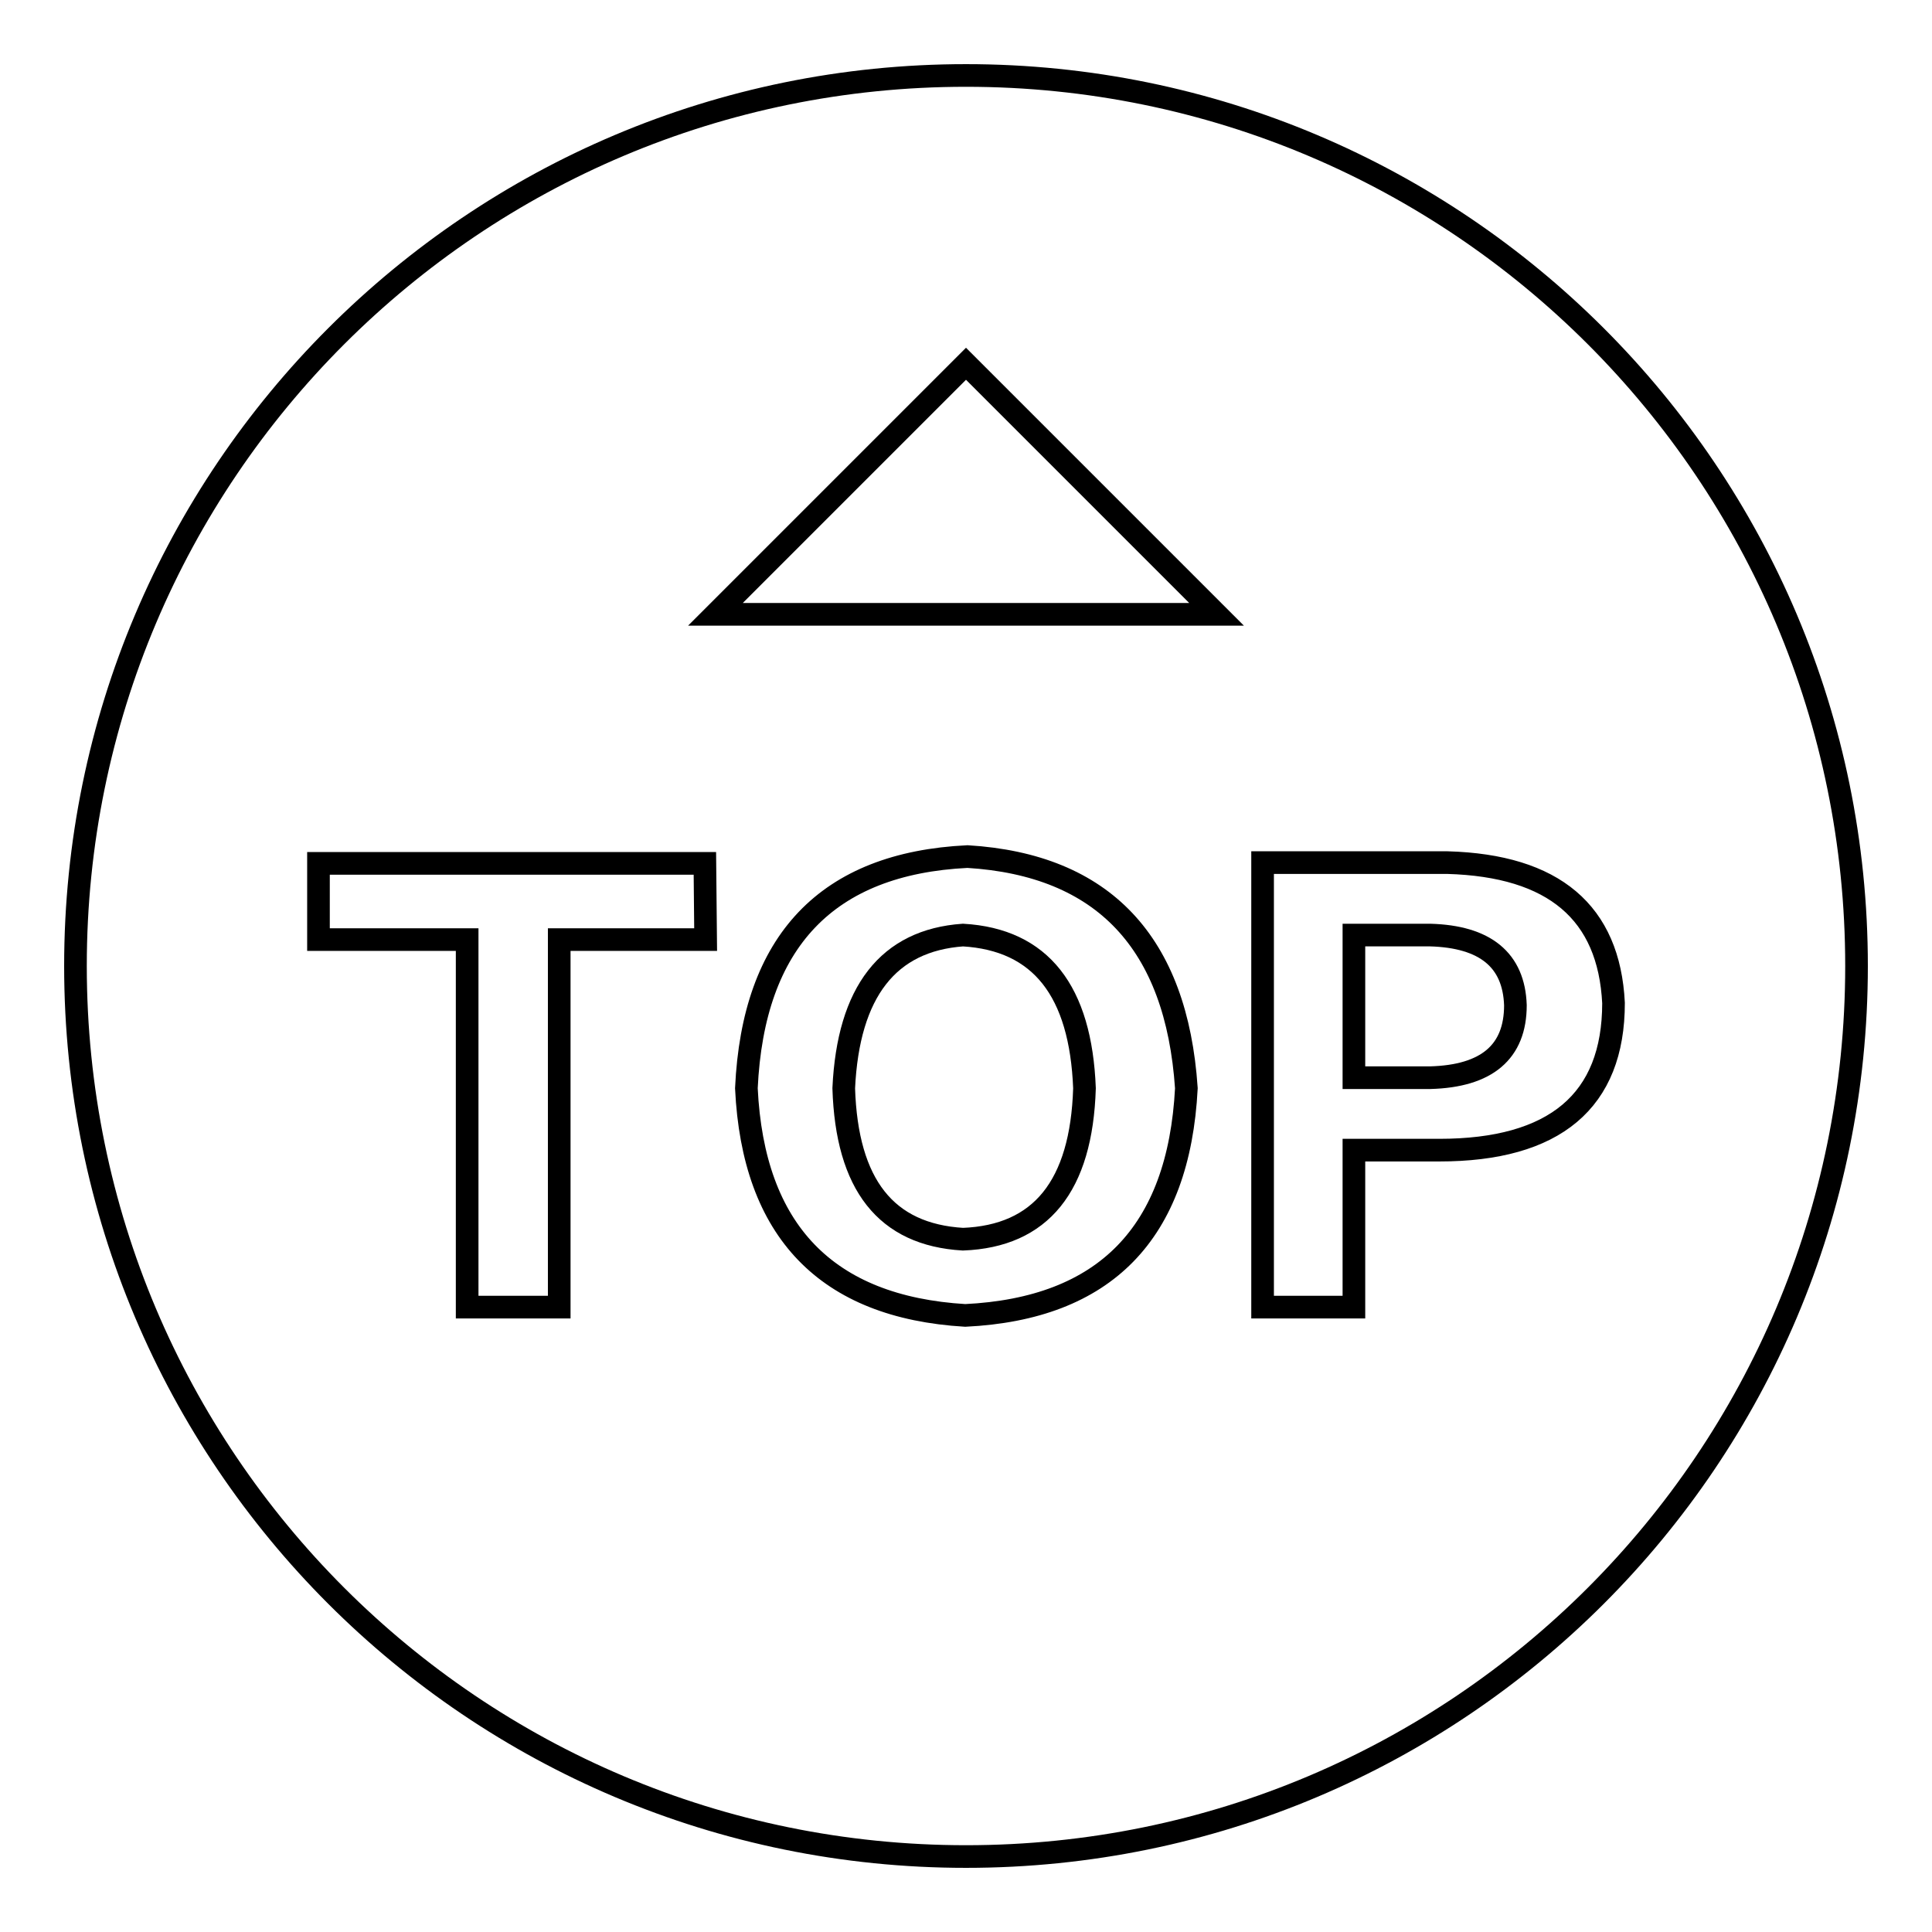 <?xml version="1.0" encoding="utf-8"?>
<!-- Svg Vector Icons : http://www.onlinewebfonts.com/icon -->
<!DOCTYPE svg PUBLIC "-//W3C//DTD SVG 1.1//EN" "http://www.w3.org/Graphics/SVG/1.1/DTD/svg11.dtd">
<svg version="1.1" xmlns="http://www.w3.org/2000/svg" xmlns:xlink="http://www.w3.org/1999/xlink" x="0px" y="0px" viewBox="0 0 256 256" enable-background="new 0 0 256 256" xml:space="preserve">
<g><g><path stroke-width="3" fill-opacity="0" stroke="#000000"  d="M127.6,123.9c-9.9,0.7-15.2,7.5-15.8,20.3c0.4,12.8,5.6,19.4,15.8,20c10.3-0.4,15.7-7,16.1-20C143.2,131.3,137.9,124.5,127.6,123.9z"/><path stroke-width="3" fill-opacity="0" stroke="#000000"  d="M189.5,123.9h-10.1v18.9h10.1c7.5-0.2,11.3-3.4,11.3-9.6C200.6,127.2,196.8,124.1,189.5,123.9z"/><path stroke-width="3" fill-opacity="0" stroke="#000000"  d="M128,10C62.8,10,10,62.8,10,128c0,65.2,52.8,118,118,118c65.2,0,118-52.8,118-118C246,62.8,193.2,10,128,10z M93.5,124.5H74.1v48.7H61.9v-48.7H42.2v-10.1h51.2L93.5,124.5L93.5,124.5z M127.9,174.3c-18.4-1.1-28.1-11.2-29-30.1c0.9-19.5,10.7-29.8,29.3-30.7c18,1.1,27.7,11.4,29,30.7C156.2,163.4,146.4,173.4,127.9,174.3z M94.8,81.4L128,48.2l33.2,33.2L94.8,81.4L94.8,81.4z M190.7,152.4h-11.3v20.8h-12.1v-58.9h24.5c14.1,0.4,21.4,6.6,22,18.6C213.8,145.9,206,152.4,190.7,152.4z"/></g></g>
</svg>